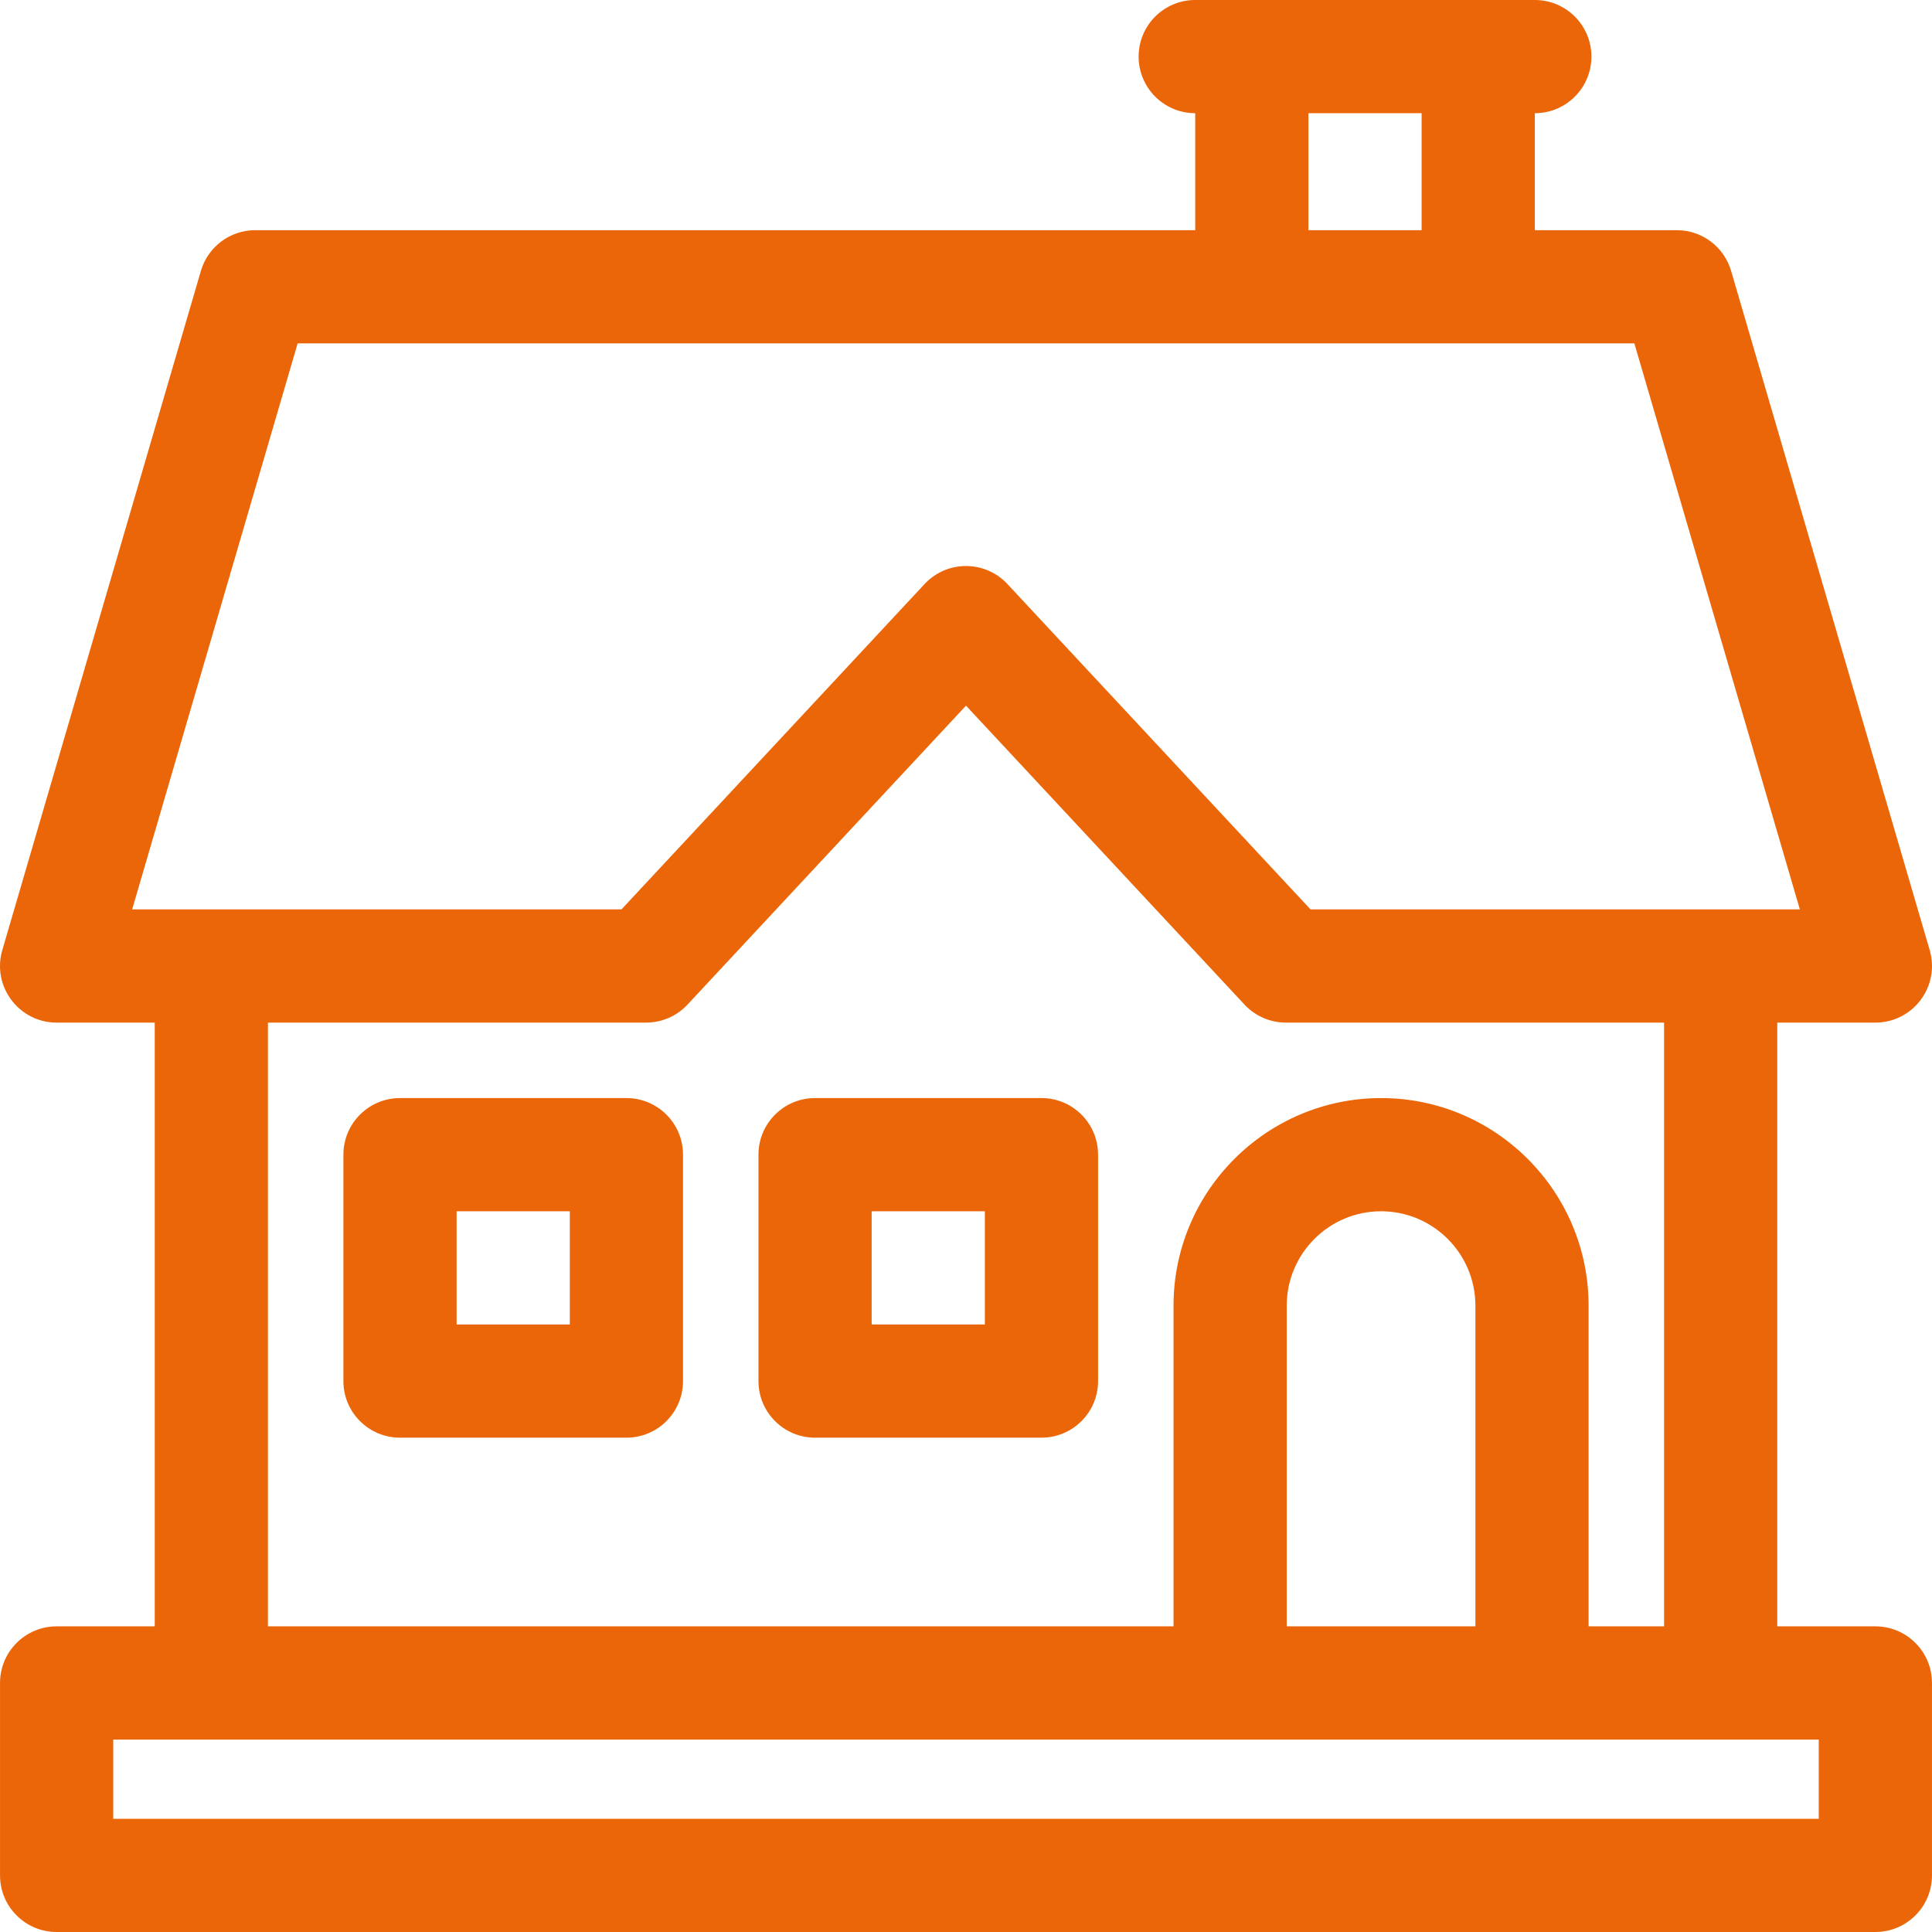 <?xml version="1.0" encoding="UTF-8"?> <!-- Generator: Adobe Illustrator 19.0.0, SVG Export Plug-In . SVG Version: 6.00 Build 0) --> <svg xmlns="http://www.w3.org/2000/svg" xmlns:xlink="http://www.w3.org/1999/xlink" id="Capa_1" x="0px" y="0px" viewBox="0 0 512 512" style="enable-background:new 0 0 512 512;" xml:space="preserve" width="512px" height="512px"> <g> <g> <path d="M276,291h-59.998c-8.284,0-15,6.716-15,15v60c0,8.284,6.716,15,15,15H276c8.284,0,15-6.716,15-15v-60 C290.999,297.716,284.284,291,276,291z M261,351h-29.999v-30H261V351z" fill="#EB6608"></path> </g> </g> <g> <g> <path d="M166.003,291h-59.998c-8.284,0-15,6.716-15,15v60c0,8.284,6.716,15,15,15h59.998c8.284,0,15-6.716,15-15v-60 C181.003,297.716,174.287,291,166.003,291z M151.004,351h-29.999v-30h29.999V351z" fill="#EB6608"></path> </g> </g> <g> <g> <path d="M496.993,431h-25.999V271h25.999c10.005,0,17.198-9.626,14.397-19.209l-52.628-180C456.891,65.395,451.027,61,444.365,61 h-37.621V30c8.284,0,15-6.716,15-15s-6.716-15-15-15c-14.799,0-80.872,0-89.997,0c-8.284,0-15,6.716-15,15s6.716,15,15,15v31 H67.636c-6.663,0-12.527,4.395-14.397,10.791l-52.628,180C-2.196,261.395,5.024,271,15.008,271h25.999v160H15.008 c-8.284,0-15,6.716-15,15v51c0,8.284,6.716,15,15,15h481.985c8.284,0,15-6.716,15-15v-51C511.992,437.716,505.277,431,496.993,431 z M346.746,30h29.999v31h-29.999V30z M35.021,241L78.878,91c2.51,0,348.717,0,354.244,0l43.857,150c-6.086,0-123.567,0-129.676,0 l-80.329-86.225c-5.933-6.369-16.027-6.357-21.949,0L164.697,241C158.588,241,41.107,241,35.021,241z M365.997,291 c-30.326,0-54.998,24.673-54.998,55v85H71.006V271h100.217c4.162,0,8.137-1.729,10.974-4.775L256,187.005l73.803,79.22 c2.837,3.045,6.812,4.775,10.974,4.775h100.217v160h-19.999v-85C420.995,315.673,396.323,291,365.997,291z M390.996,431h-49.998 v-85c0-13.785,11.214-25,24.999-25c13.785,0,24.999,11.215,24.999,25V431z M481.994,482L481.994,482H30.008v-21 c7.086,0,444.96,0,451.986,0V482z" fill="#EB6608"></path> </g> </g> <g> </g> <g> </g> <g> </g> <g> </g> <g> </g> <g> </g> <g> </g> <g> </g> <g> </g> <g> </g> <g> </g> <g> </g> <g> </g> <g> </g> <g> </g> </svg> 